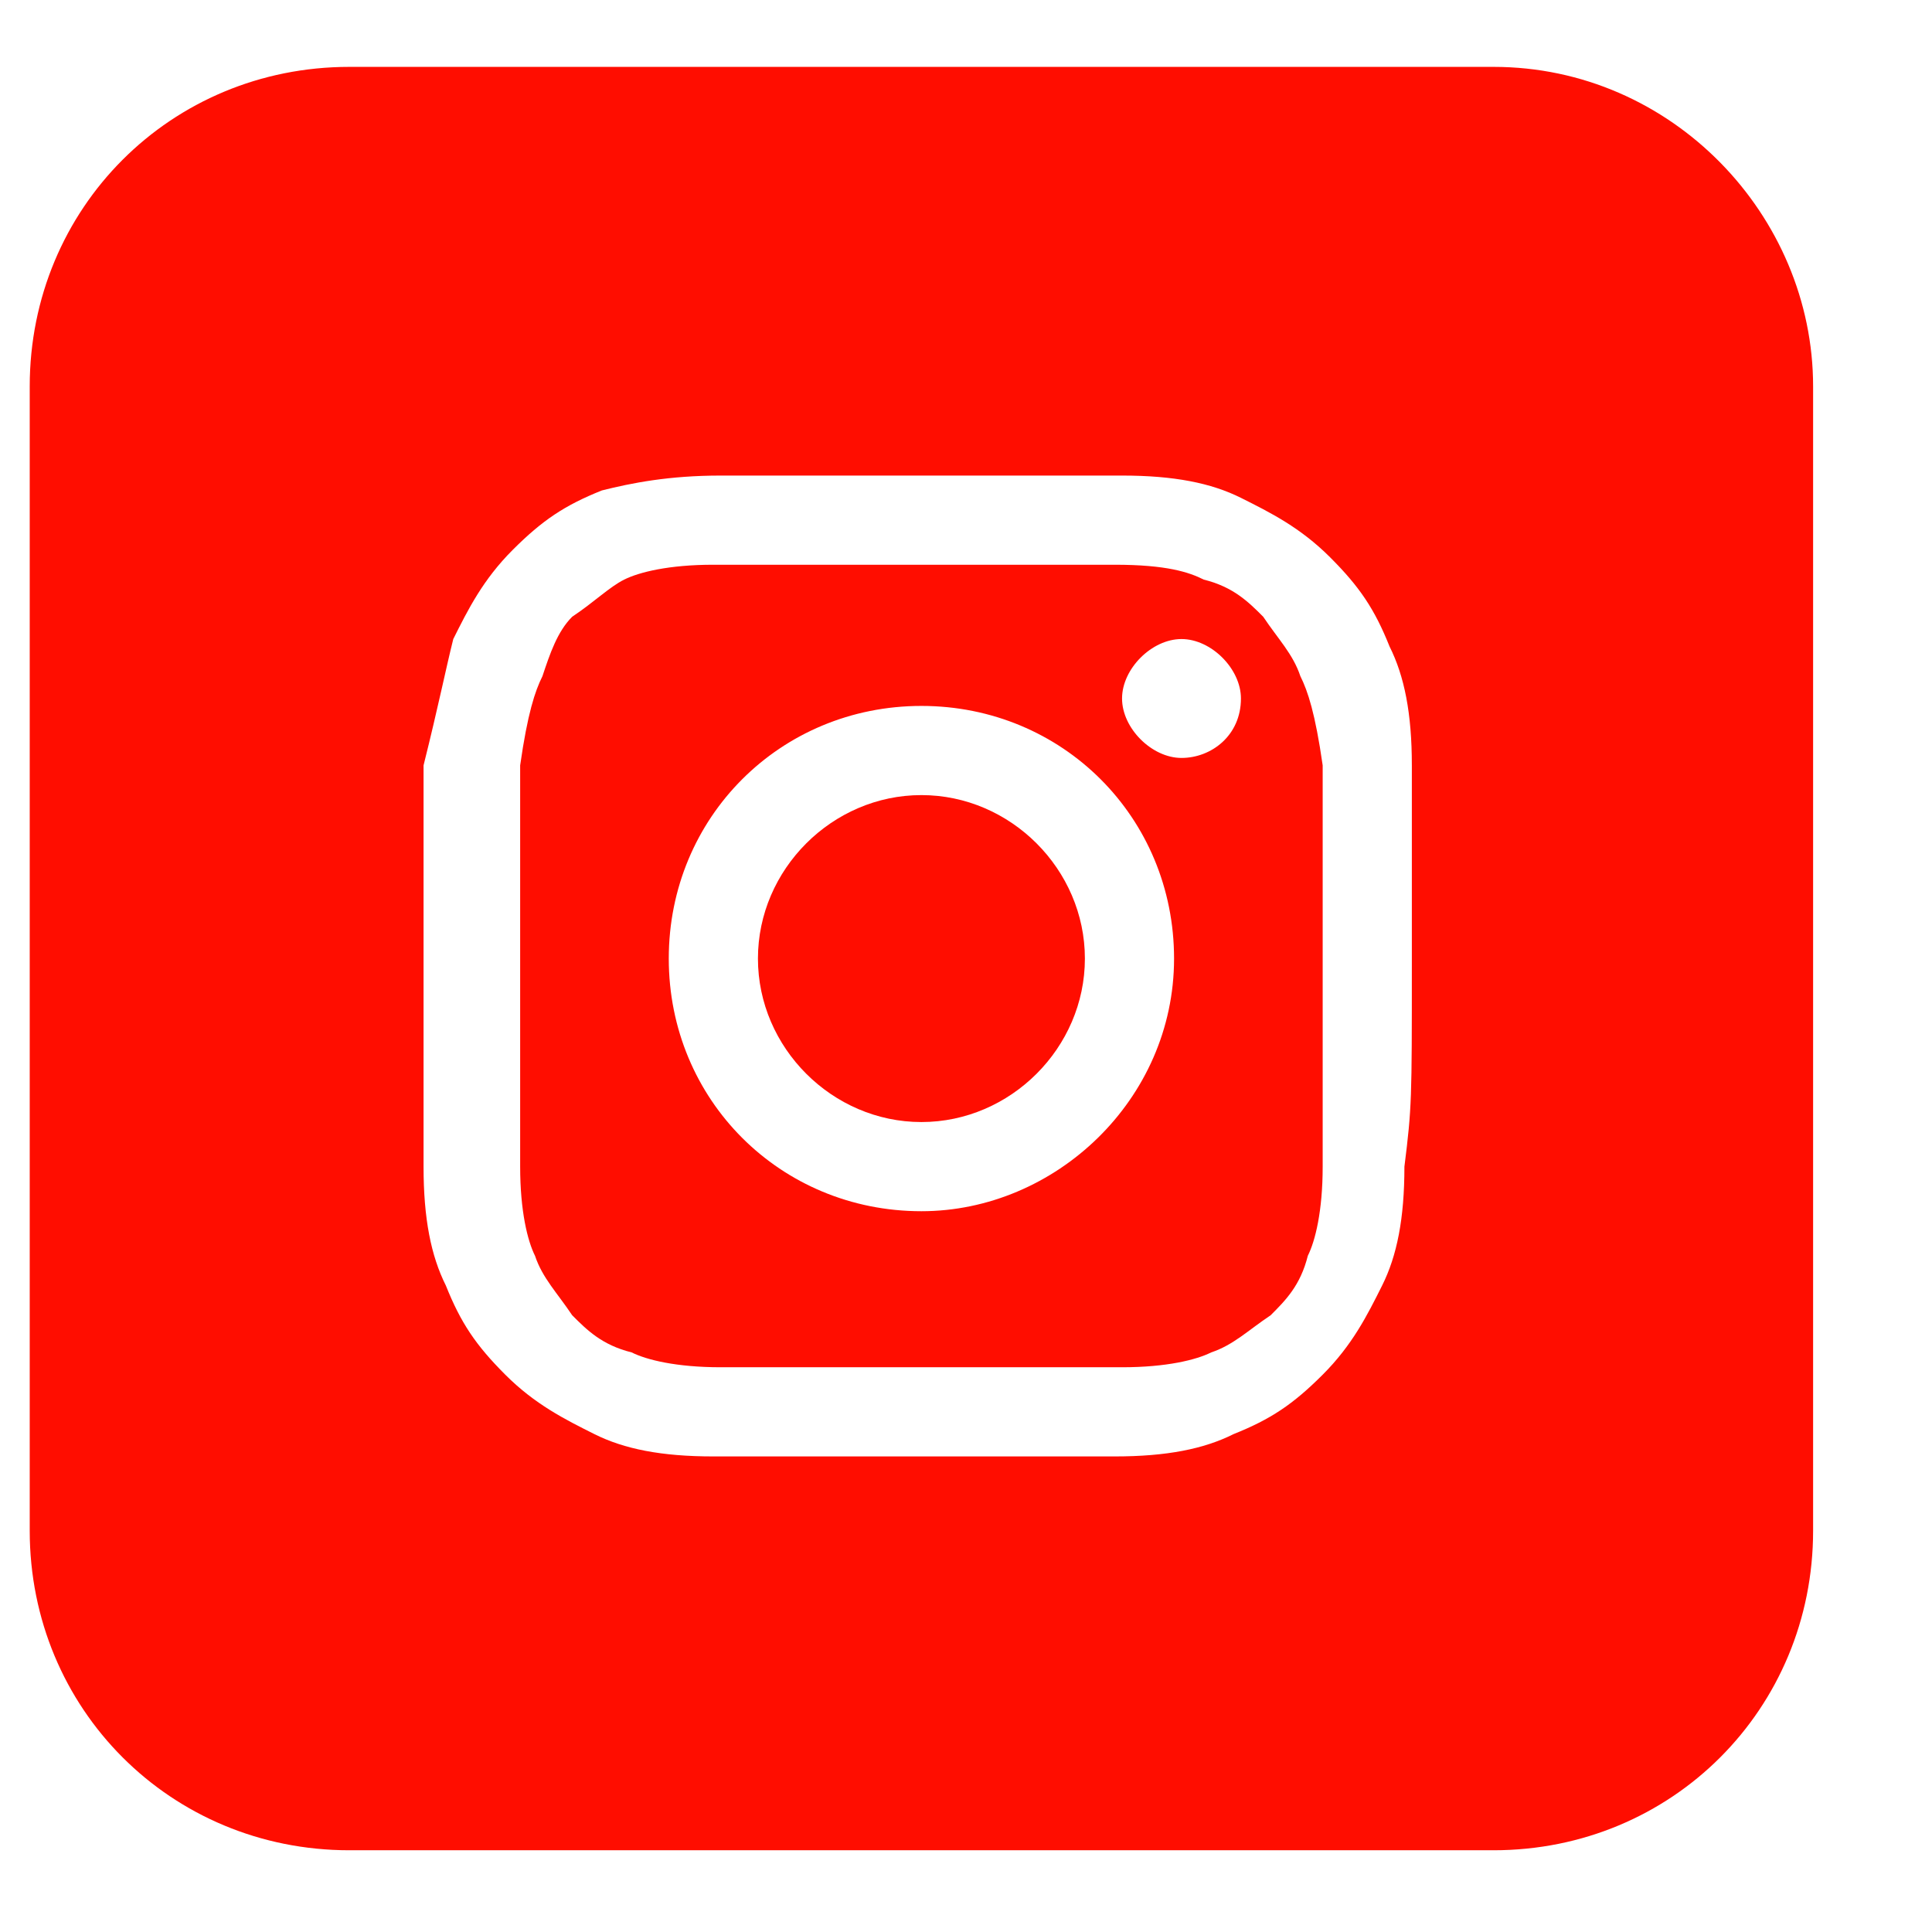 <?xml version="1.0" encoding="utf-8"?>
<!-- Generator: Adobe Illustrator 27.3.1, SVG Export Plug-In . SVG Version: 6.00 Build 0)  -->
<svg version="1.1" id="Ebene_1" xmlns="http://www.w3.org/2000/svg" xmlns:xlink="http://www.w3.org/1999/xlink" x="0px" y="0px"
	 viewBox="0 0 26 26" style="enable-background:new 0 0 26 26;" xml:space="preserve">
<style type="text/css">
	.st0{fill:#FF0D00;}
</style>
<g>
	<path class="st0" d="M12.4,10.7c-1.2,0-2.2,1-2.2,2.2s1,2.2,2.2,2.2s2.2-1,2.2-2.2C14.6,11.7,13.6,10.7,12.4,10.7z"/>
	<path class="st0" d="M17.5,9.1c-0.1-0.3-0.3-0.5-0.5-0.8c-0.2-0.2-0.4-0.4-0.8-0.5C16,7.7,15.7,7.6,15,7.6s-0.9,0-2.7,0s-2,0-2.7,0
		c-0.6,0-1,0.1-1.2,0.2C8.2,7.9,8,8.1,7.7,8.3C7.5,8.5,7.4,8.8,7.3,9.1C7.2,9.3,7.1,9.6,7,10.3C7,11,7,11.2,7,13s0,2,0,2.7
		c0,0.6,0.1,1,0.2,1.2c0.1,0.3,0.3,0.5,0.5,0.8c0.2,0.2,0.4,0.4,0.8,0.5c0.2,0.1,0.6,0.2,1.2,0.2c0.7,0,0.9,0,2.7,0s2,0,2.7,0
		c0.6,0,1-0.1,1.2-0.2c0.3-0.1,0.5-0.3,0.8-0.5c0.2-0.2,0.4-0.4,0.5-0.8c0.1-0.2,0.2-0.6,0.2-1.2c0-0.7,0-0.9,0-2.7s0-2,0-2.7
		C17.7,9.6,17.6,9.3,17.5,9.1z M12.4,16.3c-1.9,0-3.4-1.5-3.4-3.4s1.5-3.4,3.4-3.4s3.4,1.5,3.4,3.4S14.2,16.3,12.4,16.3z M15.9,10.2
		c-0.4,0-0.8-0.4-0.8-0.8c0-0.4,0.4-0.8,0.8-0.8c0.4,0,0.8,0.4,0.8,0.8C16.7,9.9,16.3,10.2,15.9,10.2z"/>
	<path class="st0" d="M20.1,0.9H4.7c-2.4,0-4.3,1.9-4.3,4.3v15.4c0,2.4,1.9,4.3,4.3,4.3h15.4c2.4,0,4.3-1.9,4.3-4.3V5.2
		C24.4,2.9,22.5,0.9,20.1,0.9z M18.9,15.7c0,0.7-0.1,1.2-0.3,1.6c-0.2,0.4-0.4,0.8-0.8,1.2c-0.4,0.4-0.7,0.6-1.2,0.8
		c-0.4,0.2-0.9,0.3-1.6,0.3c-0.7,0-0.9,0-2.7,0s-2,0-2.7,0S8.4,19.5,8,19.3c-0.4-0.2-0.8-0.4-1.2-0.8c-0.4-0.4-0.6-0.7-0.8-1.2
		c-0.2-0.4-0.3-0.9-0.3-1.6c0-0.7,0-0.9,0-2.7s0-2,0-2.7C5.9,9.5,6,9,6.1,8.6c0.2-0.4,0.4-0.8,0.8-1.2C7.3,7,7.6,6.8,8.1,6.6
		C8.5,6.5,9,6.4,9.7,6.4s0.9,0,2.7,0s2,0,2.7,0s1.2,0.1,1.6,0.3c0.4,0.2,0.8,0.4,1.2,0.8c0.4,0.4,0.6,0.7,0.8,1.2
		c0.2,0.4,0.3,0.9,0.3,1.6c0,0.7,0,0.9,0,2.7S19,14.9,18.9,15.7z"/>
</g>
</svg>
